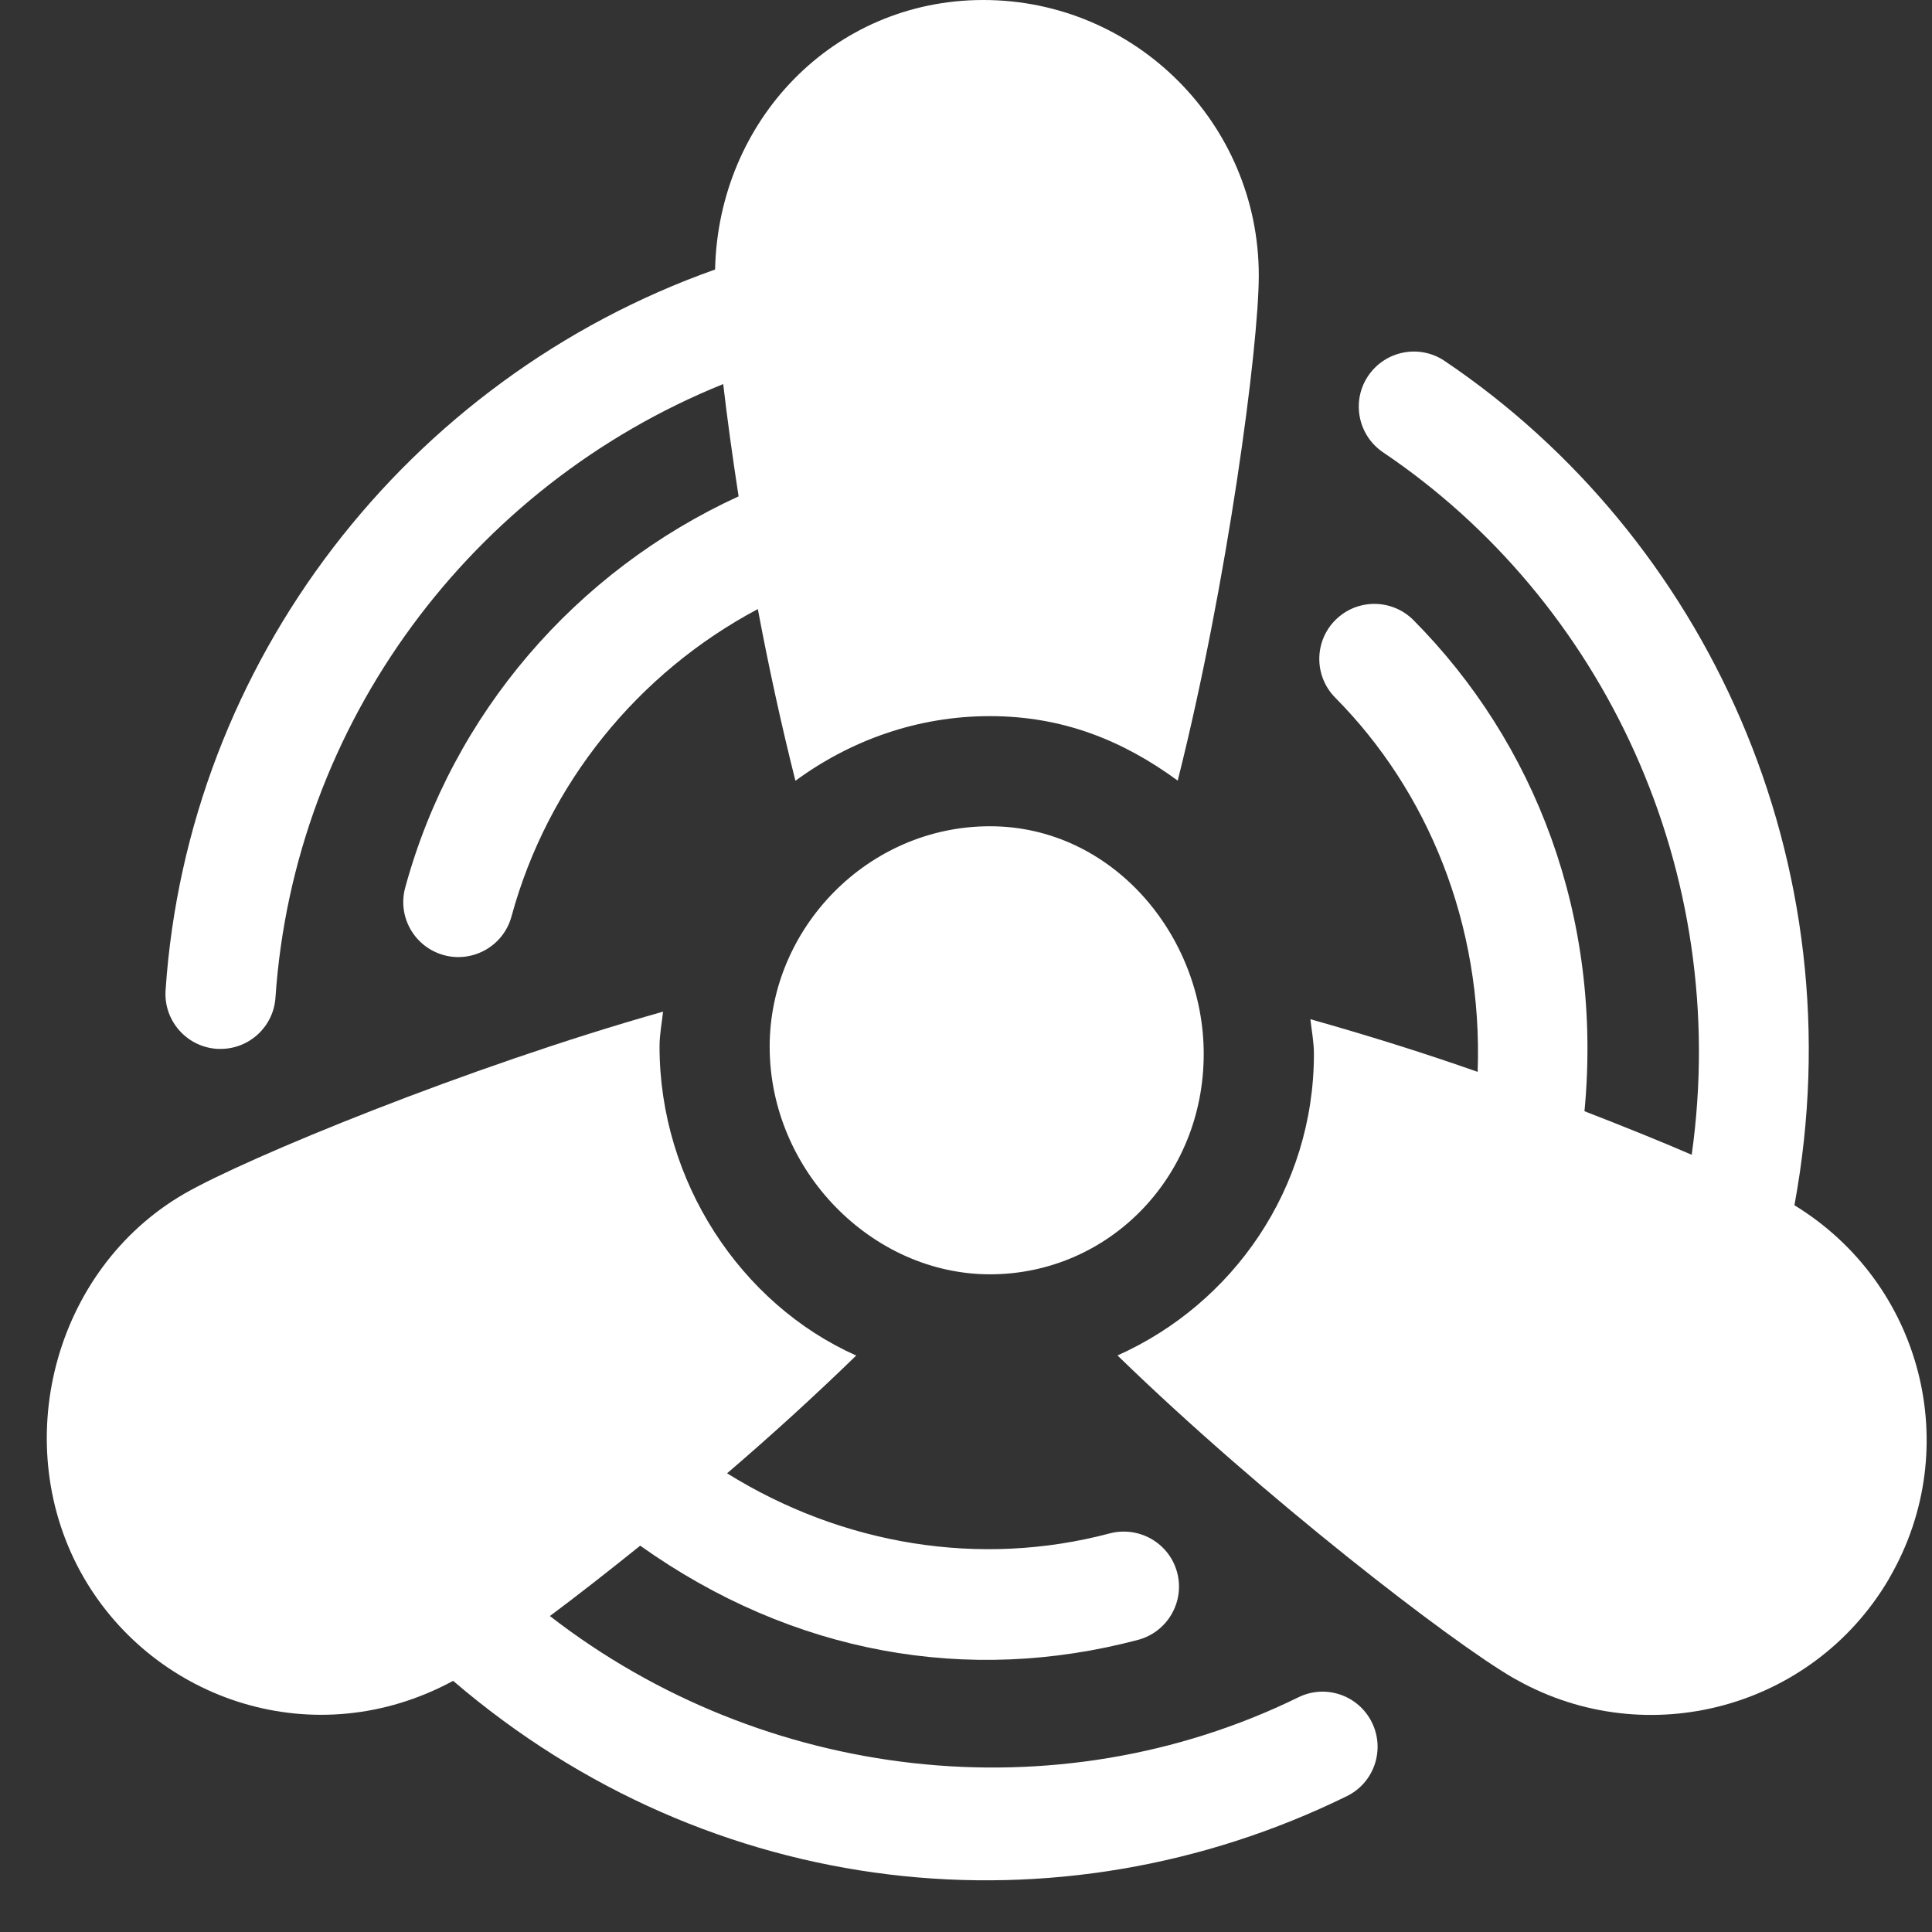 <svg width="24" height="24" viewBox="0 0 24 24" fill="none" xmlns="http://www.w3.org/2000/svg">
<rect x="0" y="0" width="24" height="24" fill="#333333" stroke="none"/>
<g clip-path="url(#clip0_2045_41)">
<path d="M12.298 10.264C13.817 10.264 14.953 11.623 14.953 13.092C14.953 14.633 13.762 15.83 12.298 15.83C10.836 15.83 9.561 14.544 9.561 13.001C9.561 11.534 10.777 10.264 12.298 10.264Z" fill="white"/>
<path d="M2.291 14.828C3.06 14.385 5.796 13.257 8.237 12.567C8.221 12.712 8.193 12.853 8.193 13.001C8.193 14.672 9.2 16.199 10.636 16.839C10.127 17.334 9.583 17.83 9.032 18.302C10.465 19.193 12.173 19.477 13.787 19.048C14.151 18.954 14.526 19.169 14.623 19.534C14.72 19.899 14.502 20.274 14.137 20.371C12.027 20.93 9.848 20.549 7.953 19.201C7.551 19.524 7.168 19.824 6.831 20.075C9.477 22.126 13.117 22.559 16.128 21.085C16.467 20.917 16.877 21.059 17.043 21.398C17.209 21.737 17.07 22.147 16.73 22.313C13.148 24.07 8.829 23.624 5.629 20.88C3.915 21.808 1.924 21.128 1.038 19.593C0.096 17.959 0.658 15.772 2.291 14.828Z" fill="white"/>
<path d="M2.057 12.3C2.332 8.222 5.058 4.704 8.883 3.348C8.924 1.496 10.354 0 12.215 0C14.102 0 15.637 1.535 15.637 3.421C15.637 4.307 15.249 7.239 14.63 9.697C13.95 9.199 13.203 8.896 12.297 8.896C11.391 8.896 10.561 9.2 9.881 9.699C9.706 9.006 9.548 8.279 9.414 7.566C7.923 8.359 6.803 9.737 6.354 11.384C6.253 11.757 5.868 11.963 5.514 11.865C5.149 11.765 4.934 11.39 5.034 11.025C5.622 8.866 7.154 7.093 9.175 6.166C9.097 5.659 9.032 5.185 8.984 4.771C5.857 6.033 3.653 8.986 3.422 12.392C3.398 12.754 3.097 13.03 2.74 13.03C2.725 13.03 2.709 13.03 2.693 13.029C2.316 13.003 2.031 12.677 2.057 12.3Z" fill="white"/>
<path d="M16.322 13.093C16.322 12.945 16.294 12.805 16.278 12.661C16.965 12.855 17.666 13.072 18.356 13.315C18.422 11.475 17.731 9.821 16.587 8.667C16.321 8.398 16.323 7.965 16.591 7.7C16.858 7.435 17.291 7.435 17.559 7.704C19.064 9.221 19.912 11.382 19.683 13.804C20.171 13.993 20.626 14.177 21.015 14.345C21.511 10.816 19.913 7.459 17.181 5.619C16.868 5.407 16.785 4.982 16.996 4.669C17.209 4.355 17.634 4.273 17.946 4.484C21.183 6.665 23.08 10.708 22.291 14.972C23.877 15.942 24.404 17.984 23.476 19.593C23.47 19.605 23.462 19.617 23.456 19.629C22.509 21.224 20.462 21.77 18.849 20.872C18.833 20.864 18.818 20.854 18.802 20.846L18.8 20.845C18.032 20.401 15.697 18.602 13.882 16.838C15.316 16.197 16.322 14.763 16.322 13.093Z" fill="white"/>
</g>
<defs>
<clipPath id="clip0_2045_41">
<rect width="24" height="24" fill="white"/>
</clipPath>
</defs>
</svg>
